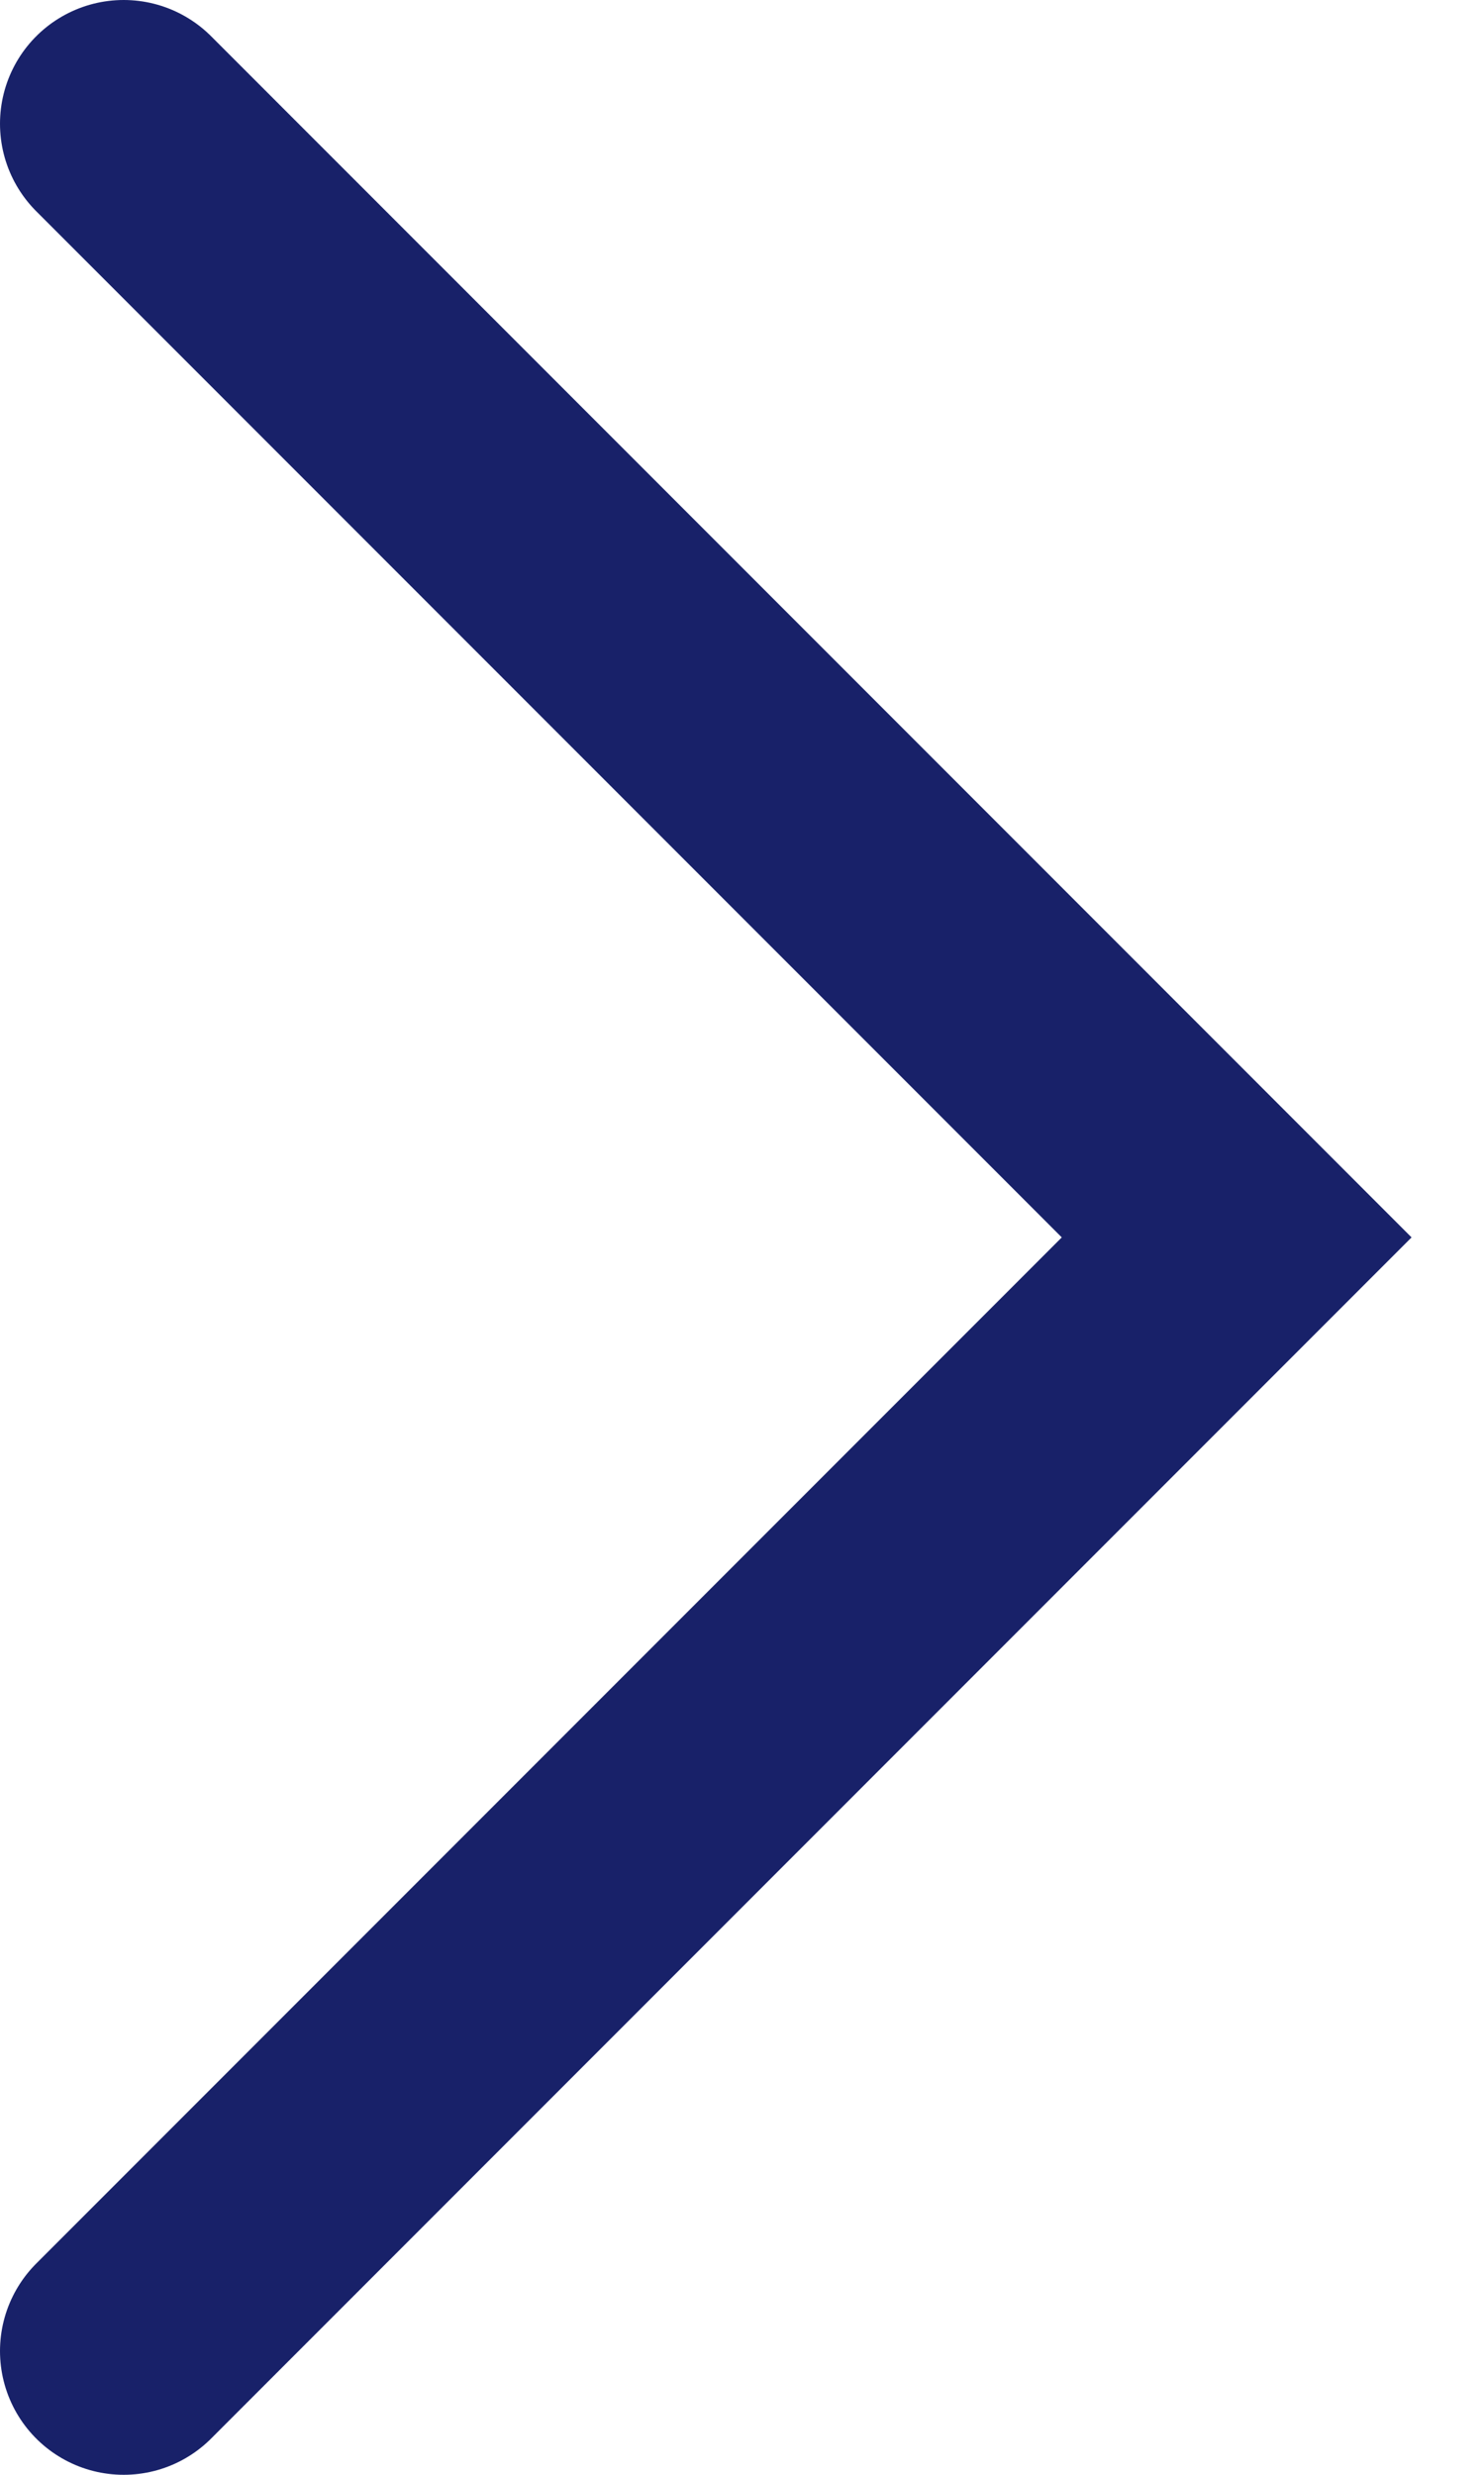 <?xml version="1.0" encoding="UTF-8"?> <svg xmlns="http://www.w3.org/2000/svg" width="12" height="20" viewBox="0 0 12 20" fill="none"> <path d="M1 19L10 10L1 1" stroke="#182169" stroke-width="2" stroke-linecap="round"></path> </svg> 